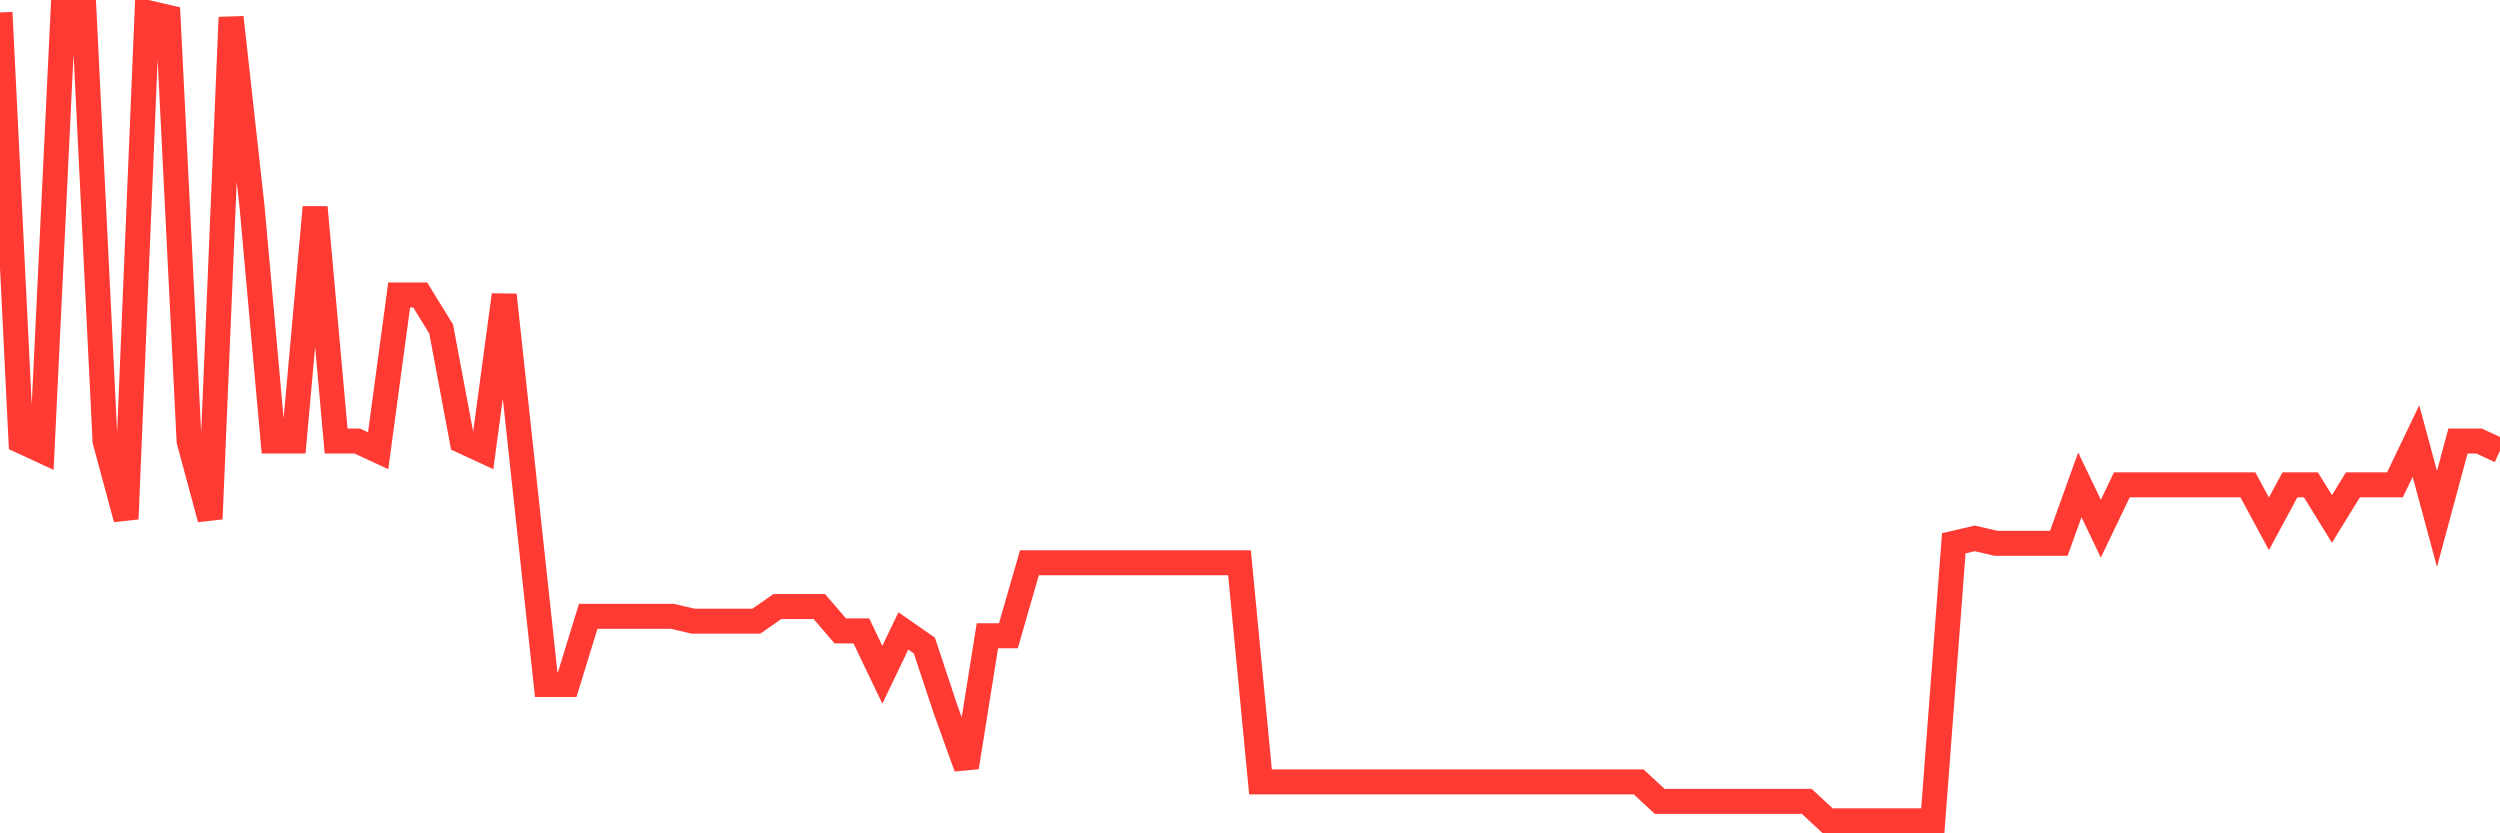 <svg
  xmlns="http://www.w3.org/2000/svg"
  xmlns:xlink="http://www.w3.org/1999/xlink"
  width="120"
  height="40"
  viewBox="0 0 120 40"
  preserveAspectRatio="none"
>
  <polyline
    points="0,0.6 1.008,21.169 2.017,21.636 3.025,0.6 4.034,0.6 5.042,21.169 6.05,24.908 7.059,0.6 8.067,0.834 9.076,21.169 10.084,24.908 11.092,0.834 12.101,9.949 13.109,21.169 14.118,21.169 15.126,9.949 16.134,21.169 17.143,21.169 18.151,21.636 19.16,14.157 20.168,14.157 21.176,15.793 22.185,21.169 23.193,21.636 24.202,14.157 25.21,23.506 26.218,32.855 27.227,32.855 28.235,29.583 29.244,29.583 30.252,29.583 31.261,29.583 32.269,29.583 33.277,29.817 34.286,29.817 35.294,29.817 36.303,29.817 37.311,29.116 38.319,29.116 39.328,29.116 40.336,30.284 41.345,30.284 42.353,32.388 43.361,30.284 44.37,30.986 45.378,34.024 46.387,36.829 47.395,30.518 48.403,30.518 49.412,27.012 50.42,27.012 51.429,27.012 52.437,27.012 53.445,27.012 54.454,27.012 55.462,27.012 56.471,27.012 57.479,27.012 58.487,27.012 59.496,27.012 60.504,37.53 61.513,37.53 62.521,37.53 63.529,37.53 64.538,37.53 65.546,37.53 66.555,37.53 67.563,37.53 68.571,37.53 69.58,37.53 70.588,37.53 71.597,37.53 72.605,37.53 73.613,37.53 74.622,37.53 75.63,37.53 76.639,37.53 77.647,37.53 78.655,37.53 79.664,38.465 80.672,38.465 81.681,38.465 82.689,38.465 83.697,38.465 84.706,38.465 85.714,38.465 86.723,38.465 87.731,39.4 88.739,39.4 89.748,39.4 90.756,39.4 91.765,39.4 92.773,39.4 93.782,26.077 94.79,25.843 95.798,26.077 96.807,26.077 97.815,26.077 98.824,26.077 99.832,23.272 100.84,25.376 101.849,23.272 102.857,23.272 103.866,23.272 104.874,23.272 105.882,23.272 106.891,23.272 107.899,23.272 108.908,25.142 109.916,23.272 110.924,23.272 111.933,24.908 112.941,23.272 113.95,23.272 114.958,23.272 115.966,21.169 116.975,24.908 117.983,21.169 118.992,21.169 120,21.636"
    fill="none"
    stroke="#ff3a33"
    stroke-width="1.2"
  >
  </polyline>
</svg>